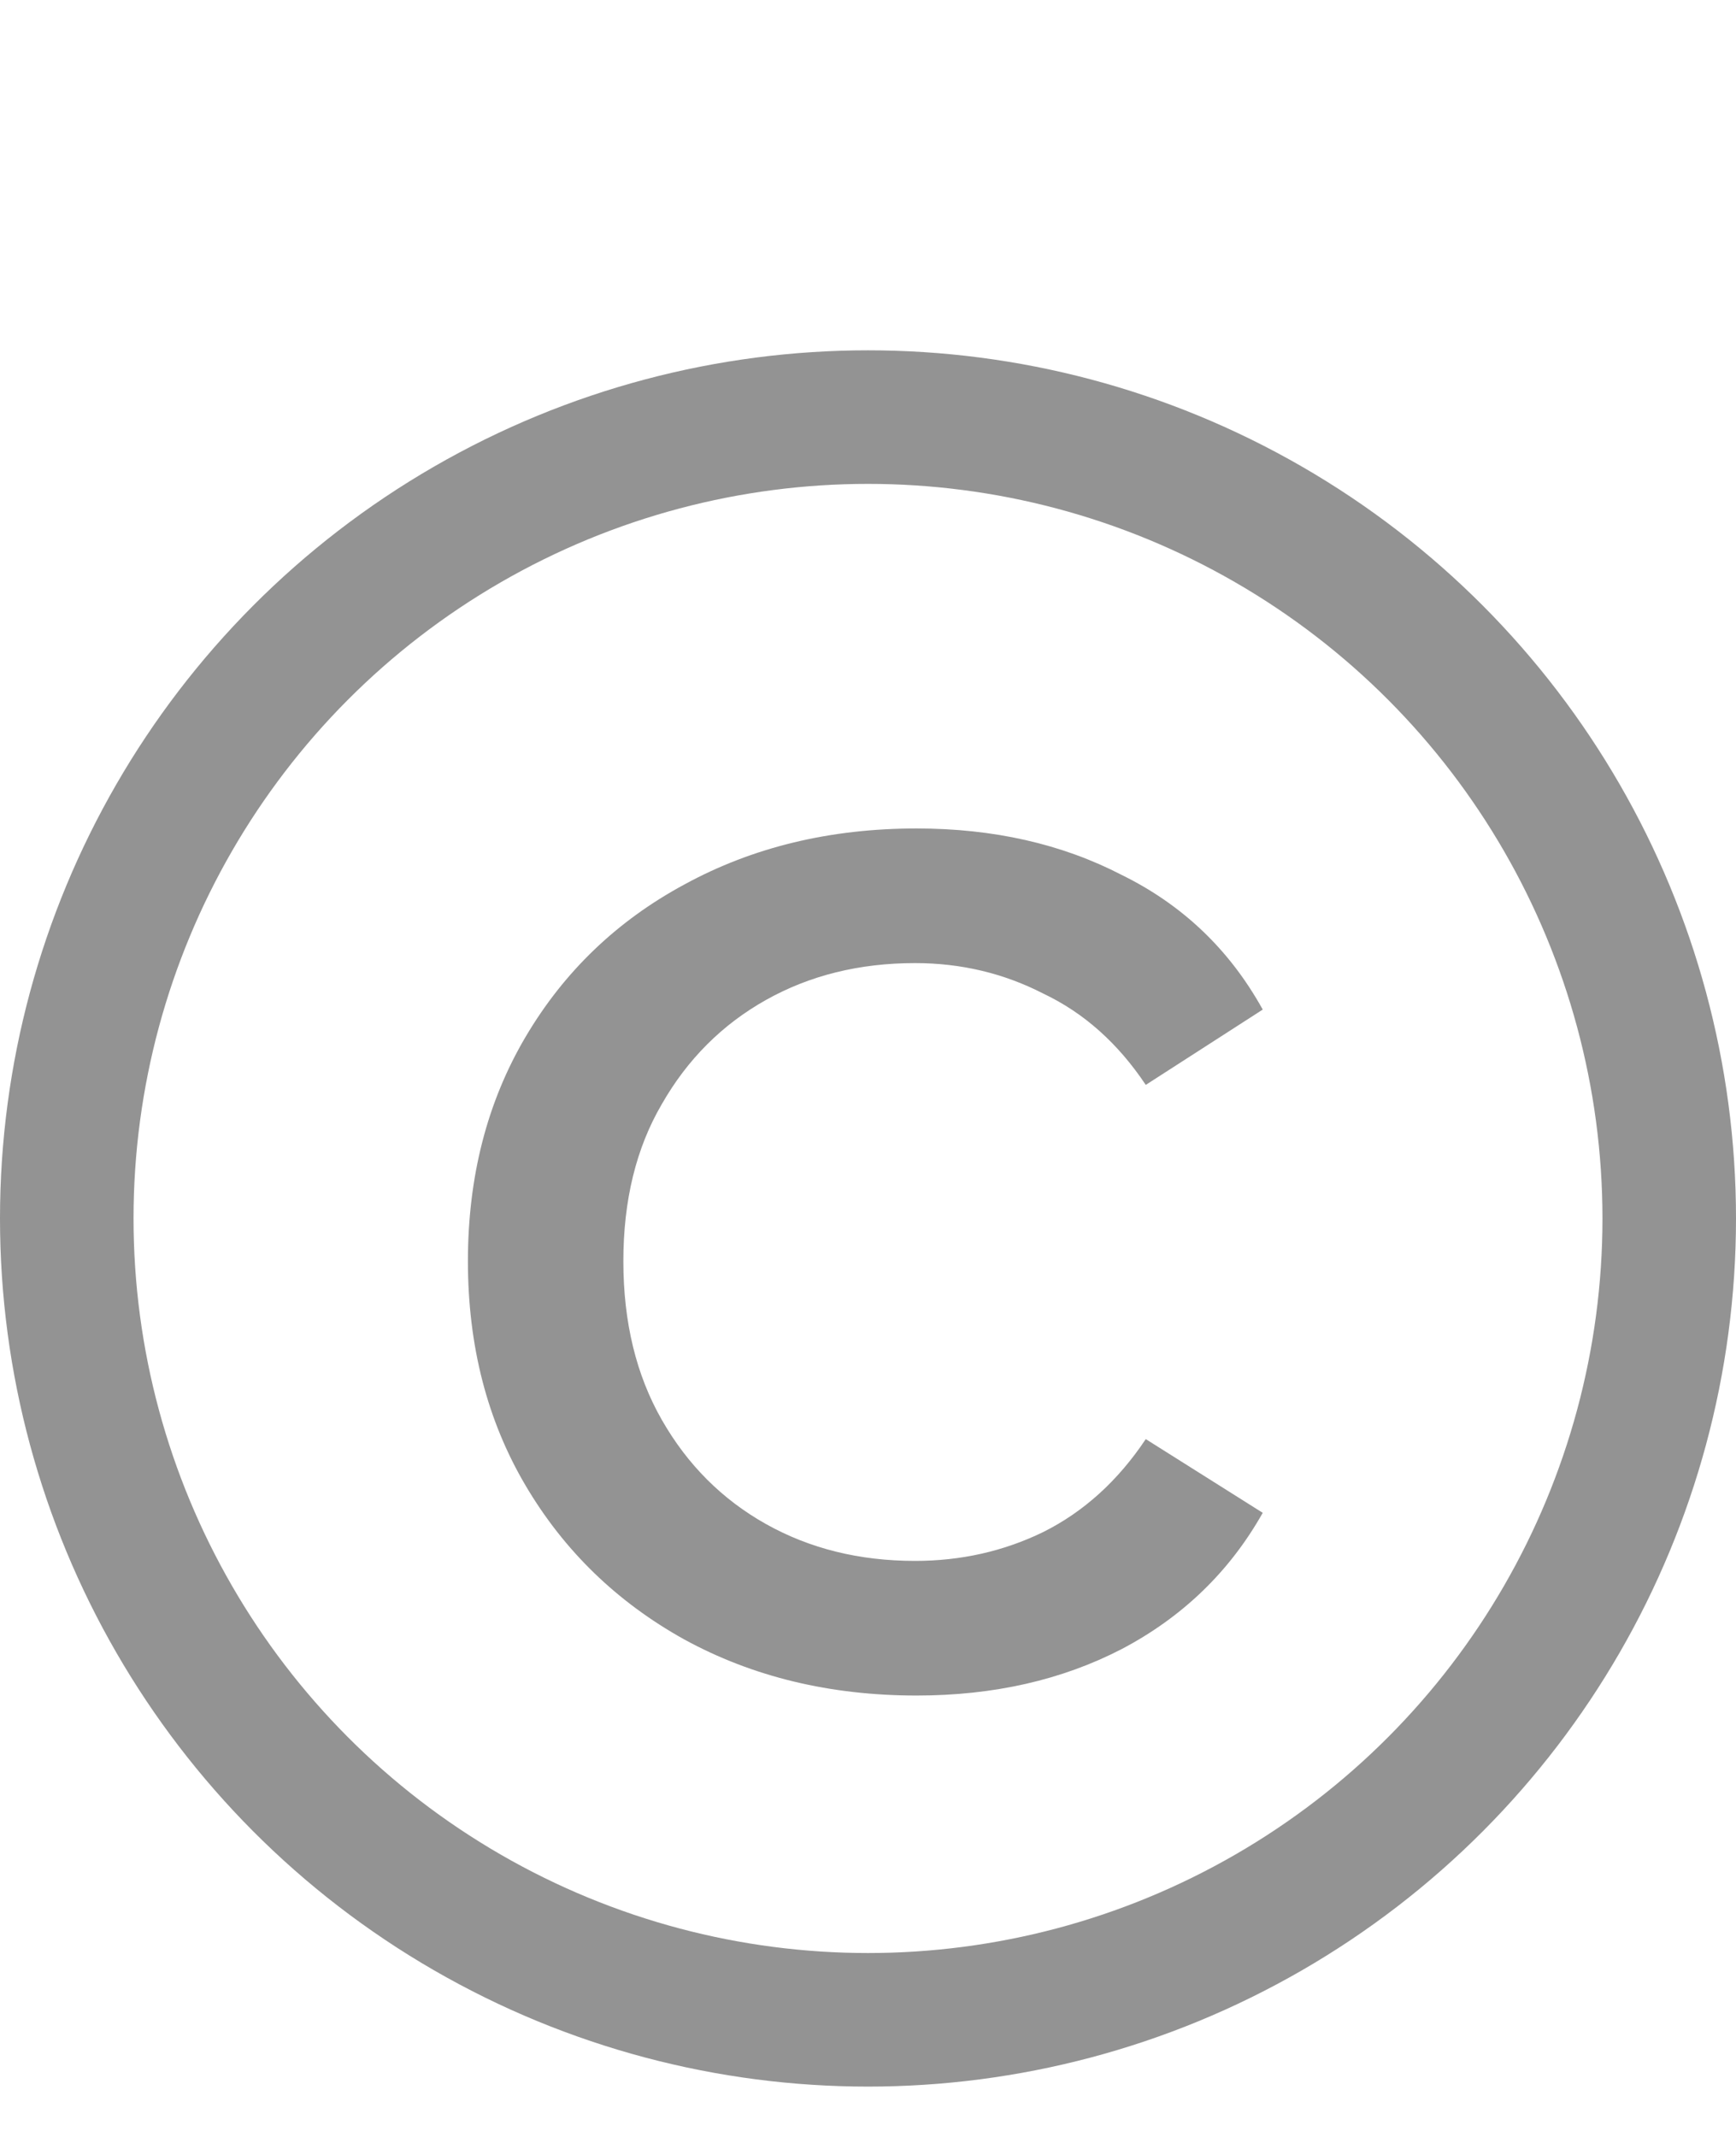 <svg width="13" height="16" viewBox="0 0 13 16" fill="none" xmlns="http://www.w3.org/2000/svg">
<path d="M6.864 12.695C6.216 12.695 5.636 12.555 5.124 12.275C4.62 11.995 4.224 11.611 3.936 11.123C3.648 10.635 3.504 10.075 3.504 9.443C3.504 8.811 3.648 8.251 3.936 7.763C4.224 7.275 4.62 6.895 5.124 6.623C5.636 6.343 6.216 6.203 6.864 6.203C7.44 6.203 7.952 6.319 8.4 6.551C8.856 6.775 9.208 7.111 9.456 7.559L8.58 8.123C8.372 7.811 8.116 7.583 7.812 7.439C7.516 7.287 7.196 7.211 6.852 7.211C6.436 7.211 6.064 7.303 5.736 7.487C5.408 7.671 5.148 7.931 4.956 8.267C4.764 8.595 4.668 8.987 4.668 9.443C4.668 9.899 4.764 10.295 4.956 10.631C5.148 10.967 5.408 11.227 5.736 11.411C6.064 11.595 6.436 11.687 6.852 11.687C7.196 11.687 7.516 11.615 7.812 11.471C8.116 11.319 8.372 11.087 8.58 10.775L9.456 11.327C9.208 11.767 8.856 12.107 8.4 12.347C7.952 12.579 7.44 12.695 6.864 12.695Z" fill="#939393"/>
<circle cx="6.5" cy="9.123" r="6" stroke="#939393"/>
</svg>
